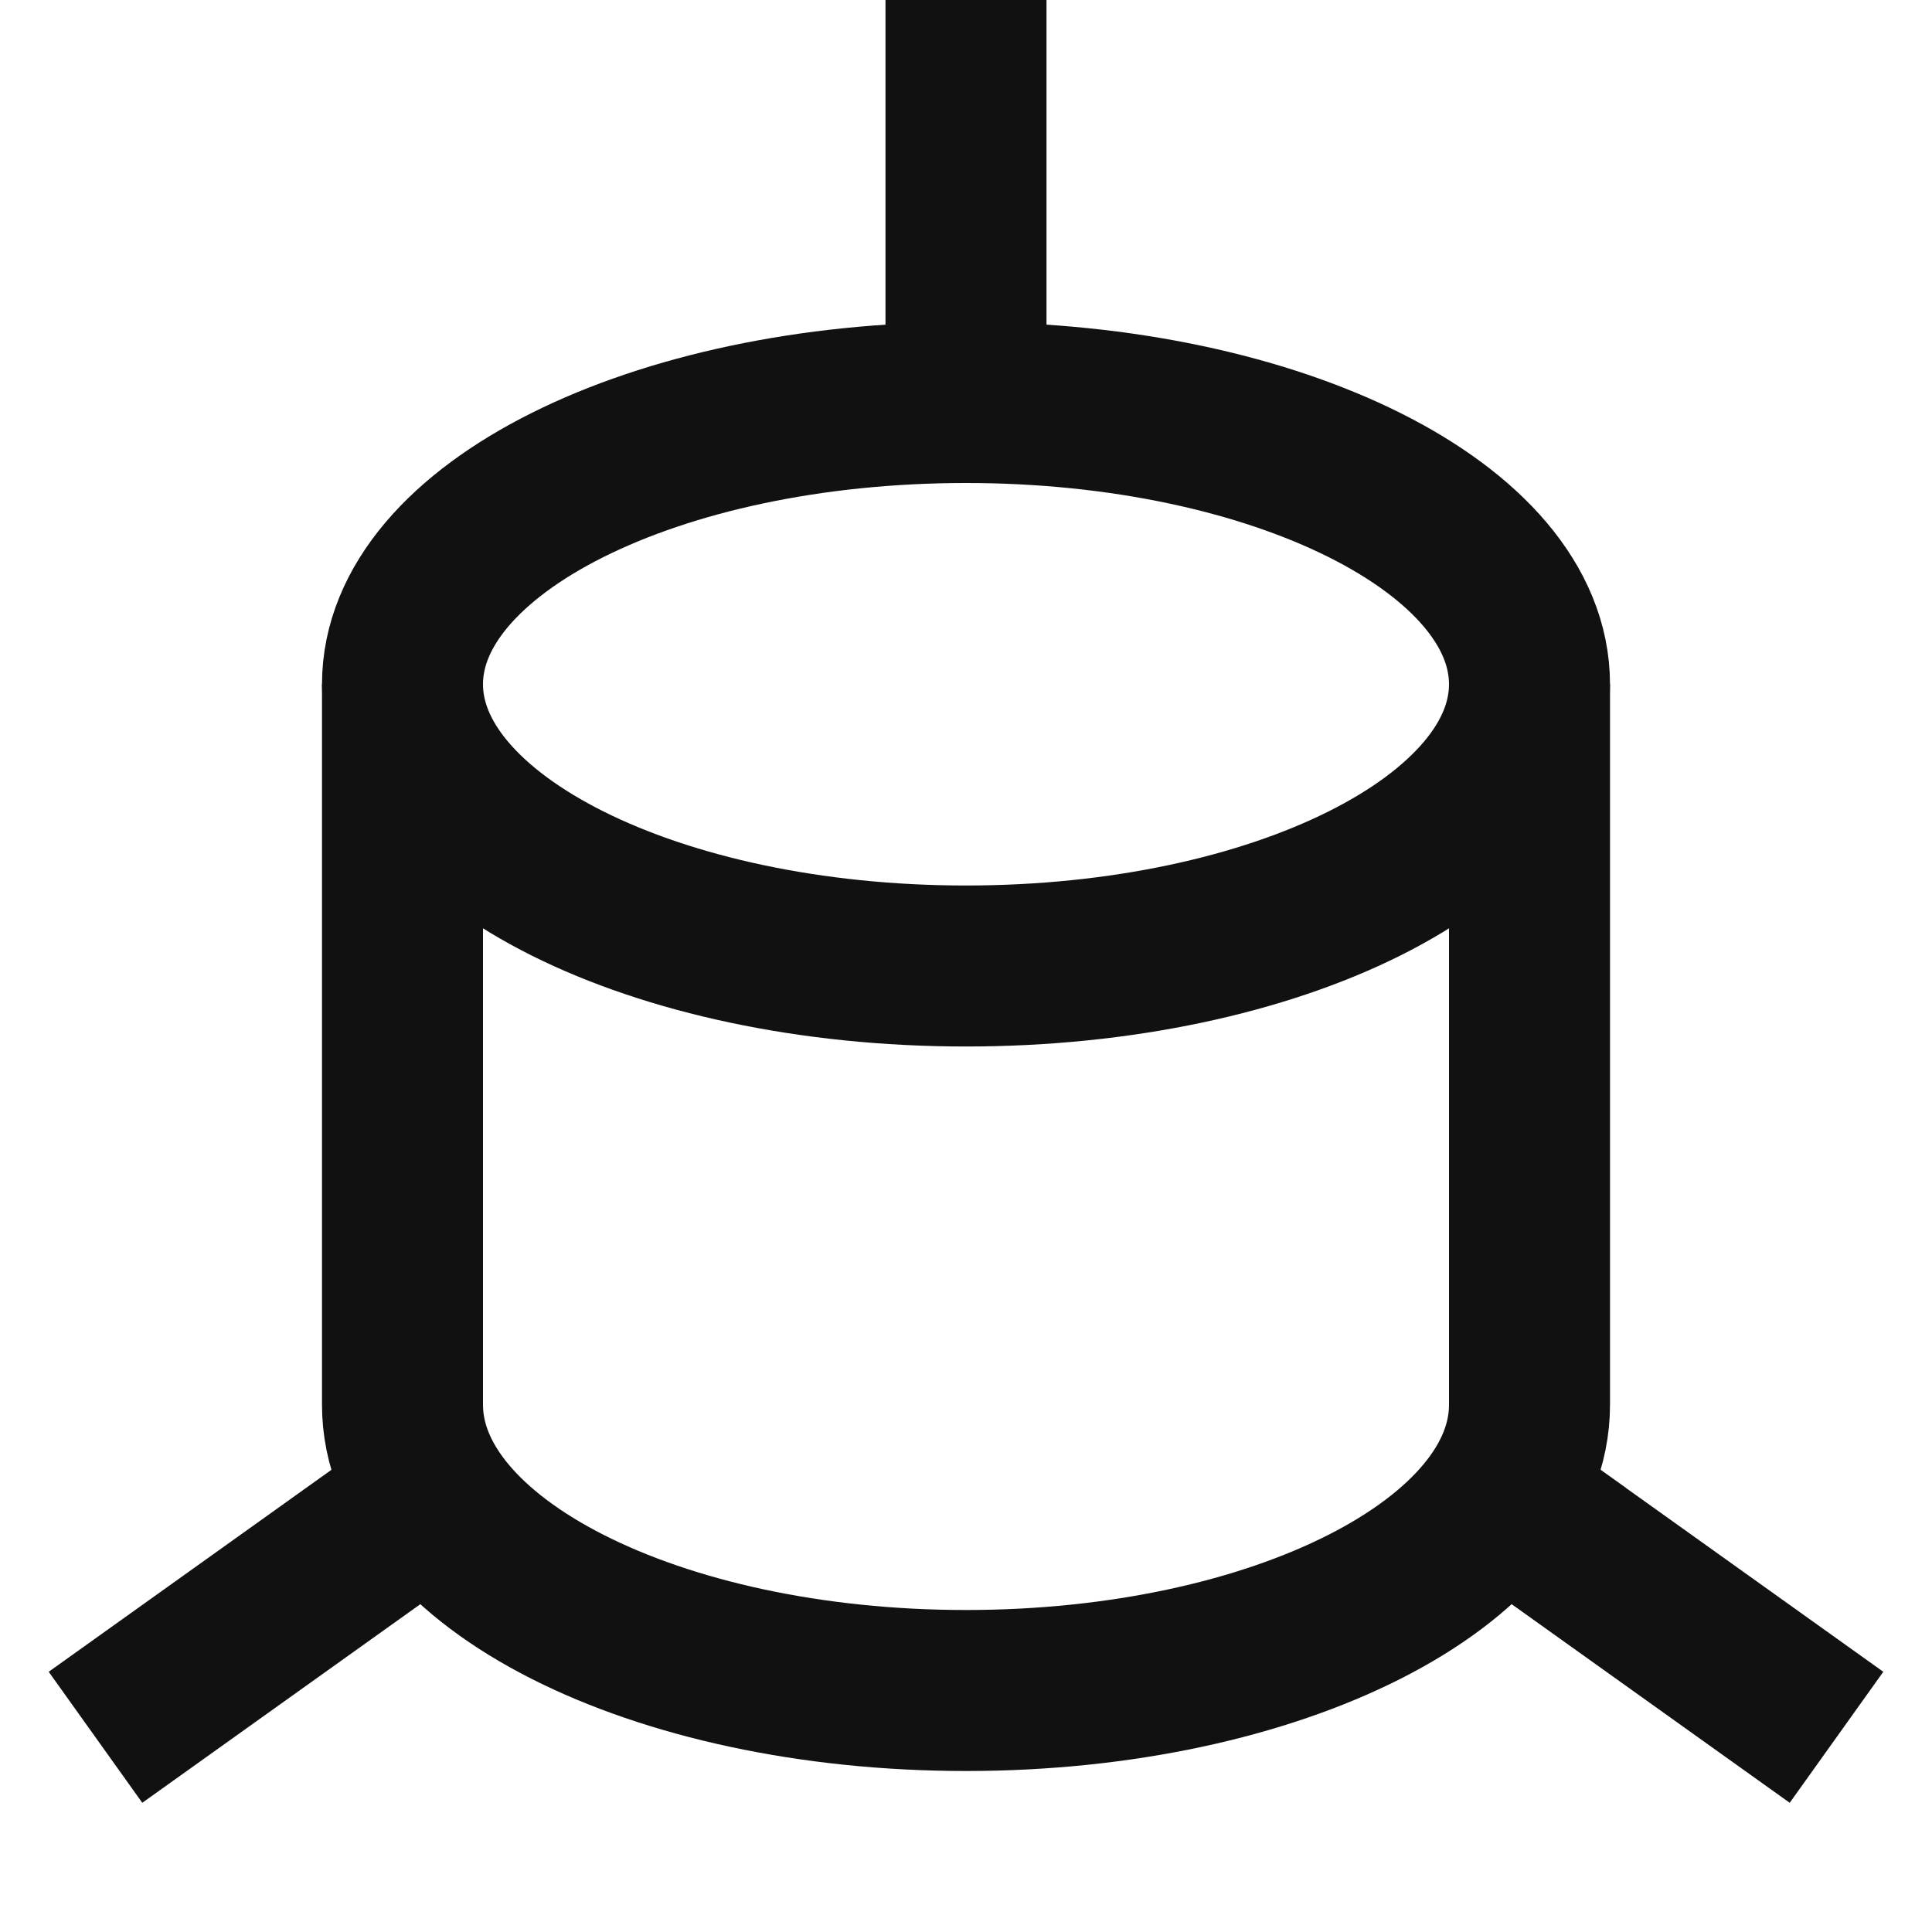 <svg width="24" height="24" viewBox="0 0 24 24" fill="none" xmlns="http://www.w3.org/2000/svg">
<path d="M12 5V1" stroke="#121111" stroke-width="2" stroke-miterlimit="10" stroke-linecap="square"/>
<path d="M22 21L18.5 18.5L18.803 18.716" stroke="#121111" stroke-width="2" stroke-miterlimit="10" stroke-linecap="square"/>
<path d="M2 21L5.5 18.5L5 18.857" stroke="#121111" stroke-width="2" stroke-miterlimit="10" stroke-linecap="square"/>
<path d="M12 12C15.866 12 19 10.433 19 8.5C19 6.567 15.866 5 12 5C8.134 5 5 6.567 5 8.5C5 10.433 8.134 12 12 12Z" stroke="#121111" stroke-width="2" stroke-miterlimit="10" stroke-linecap="square"/>
<path d="M19 8.5V17.451C19 19.411 15.866 21 12 21C8.134 21 5 19.411 5 17.451L5 8.5" stroke="#121111" stroke-width="2" stroke-miterlimit="10"/>
</svg>
